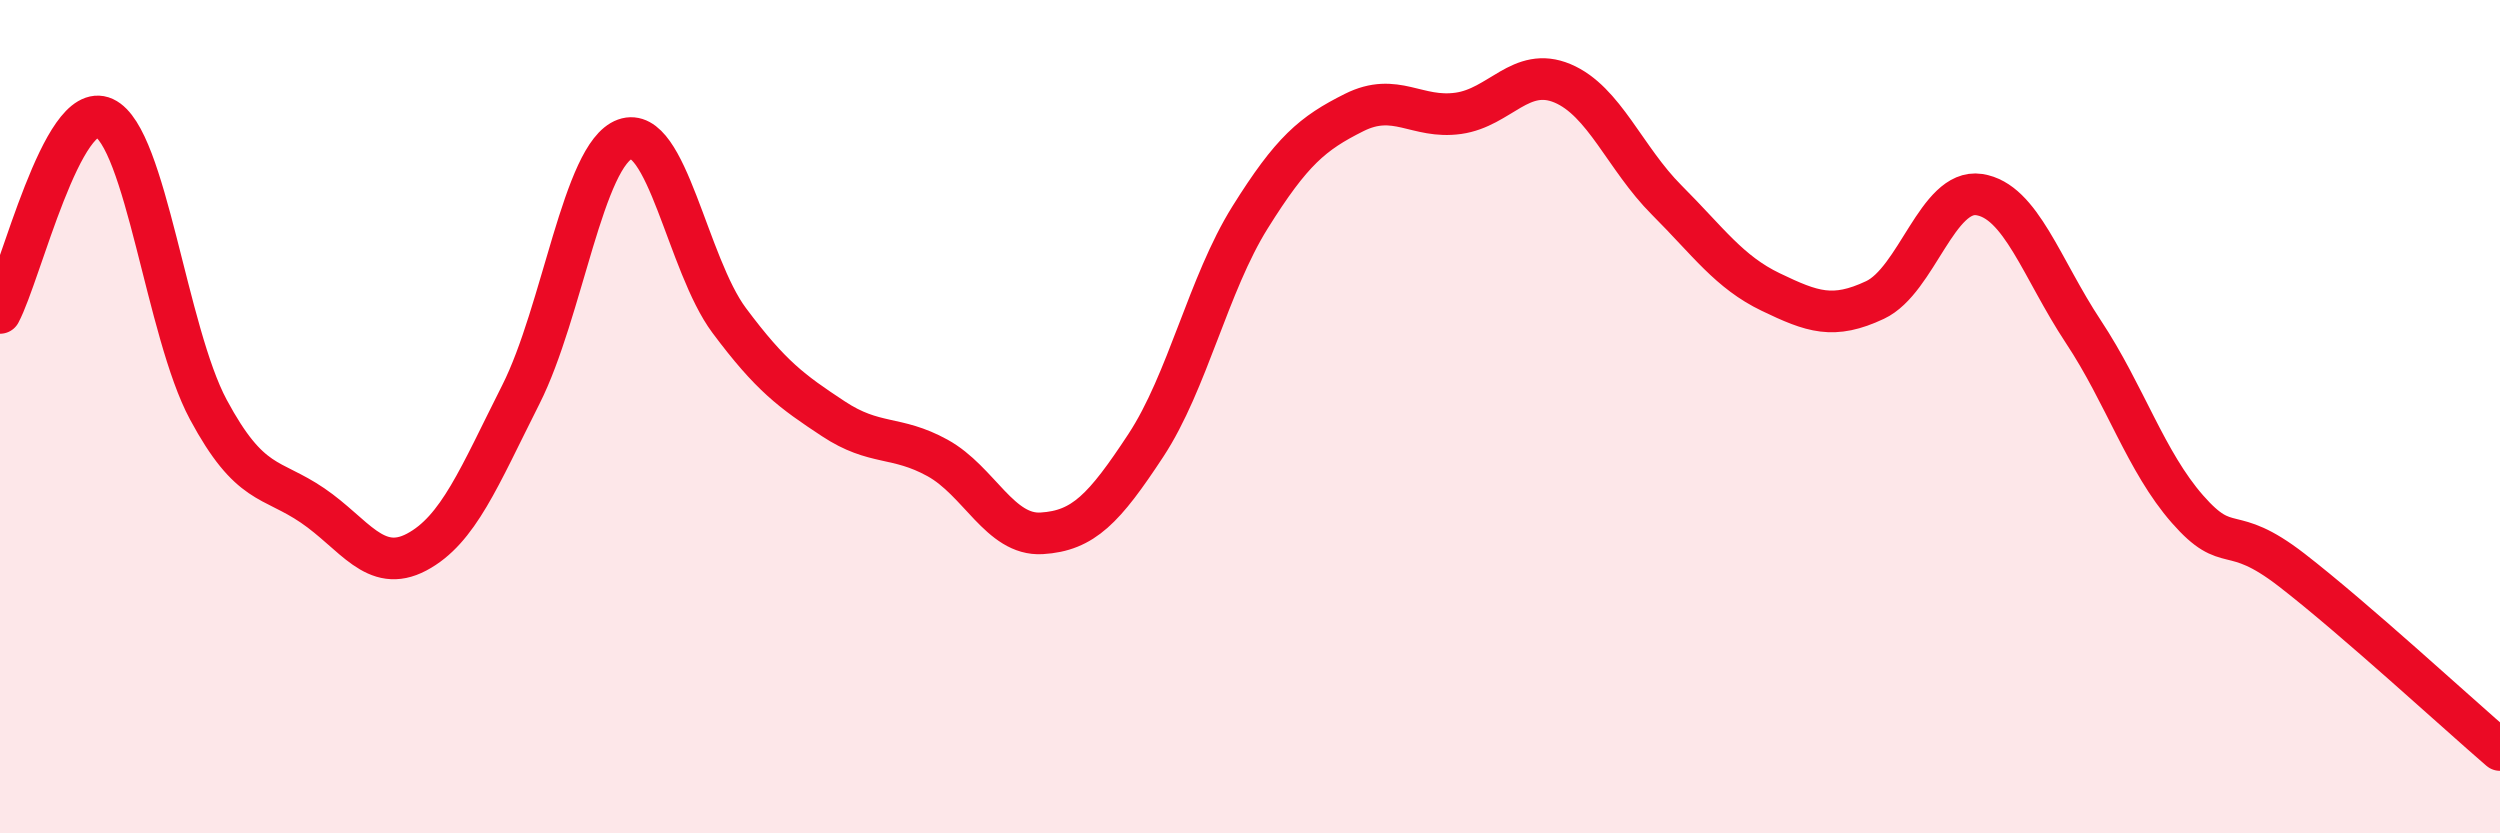 
    <svg width="60" height="20" viewBox="0 0 60 20" xmlns="http://www.w3.org/2000/svg">
      <path
        d="M 0,7.51 C 0.5,6.57 1.5,2.37 2.5,2.83 C 3.5,3.29 4,7.97 5,9.83 C 6,11.69 6.5,11.45 7.5,12.13 C 8.5,12.81 9,13.78 10,13.25 C 11,12.72 11.5,11.45 12.5,9.47 C 13.5,7.49 14,3.7 15,3.34 C 16,2.98 16.5,6.35 17.5,7.69 C 18.5,9.03 19,9.39 20,10.05 C 21,10.71 21.5,10.44 22.5,10.99 C 23.5,11.54 24,12.86 25,12.8 C 26,12.74 26.5,12.21 27.5,10.69 C 28.5,9.17 29,6.82 30,5.22 C 31,3.62 31.5,3.2 32.5,2.7 C 33.5,2.2 34,2.86 35,2.72 C 36,2.58 36.5,1.58 37.5,2 C 38.5,2.42 39,3.8 40,4.8 C 41,5.8 41.5,6.53 42.5,7.01 C 43.5,7.49 44,7.67 45,7.2 C 46,6.73 46.5,4.52 47.5,4.67 C 48.5,4.82 49,6.45 50,7.96 C 51,9.47 51.5,11.08 52.5,12.22 C 53.5,13.36 53.5,12.52 55,13.68 C 56.5,14.84 59,17.14 60,18L60 20L0 20Z"
        fill="#EB0A25"
        opacity="0.1"
        stroke-linecap="round"
        stroke-linejoin="round"
      />
      <path
        d="M 0,7.51 C 0.5,6.57 1.5,2.37 2.5,2.83 C 3.5,3.29 4,7.97 5,9.83 C 6,11.69 6.5,11.45 7.5,12.13 C 8.5,12.81 9,13.78 10,13.25 C 11,12.72 11.5,11.45 12.5,9.47 C 13.5,7.49 14,3.7 15,3.34 C 16,2.98 16.5,6.35 17.5,7.69 C 18.5,9.03 19,9.39 20,10.05 C 21,10.71 21.5,10.44 22.5,10.99 C 23.5,11.54 24,12.86 25,12.8 C 26,12.74 26.5,12.21 27.5,10.69 C 28.5,9.17 29,6.82 30,5.22 C 31,3.62 31.5,3.2 32.5,2.7 C 33.5,2.2 34,2.86 35,2.72 C 36,2.58 36.5,1.58 37.5,2 C 38.5,2.42 39,3.8 40,4.8 C 41,5.8 41.5,6.53 42.5,7.01 C 43.5,7.49 44,7.67 45,7.2 C 46,6.73 46.5,4.52 47.5,4.67 C 48.5,4.82 49,6.45 50,7.96 C 51,9.47 51.5,11.08 52.5,12.22 C 53.5,13.36 53.5,12.52 55,13.68 C 56.5,14.84 59,17.14 60,18"
        stroke="#EB0A25"
        stroke-width="1"
        fill="none"
        stroke-linecap="round"
        stroke-linejoin="round"
      />
    </svg>
  